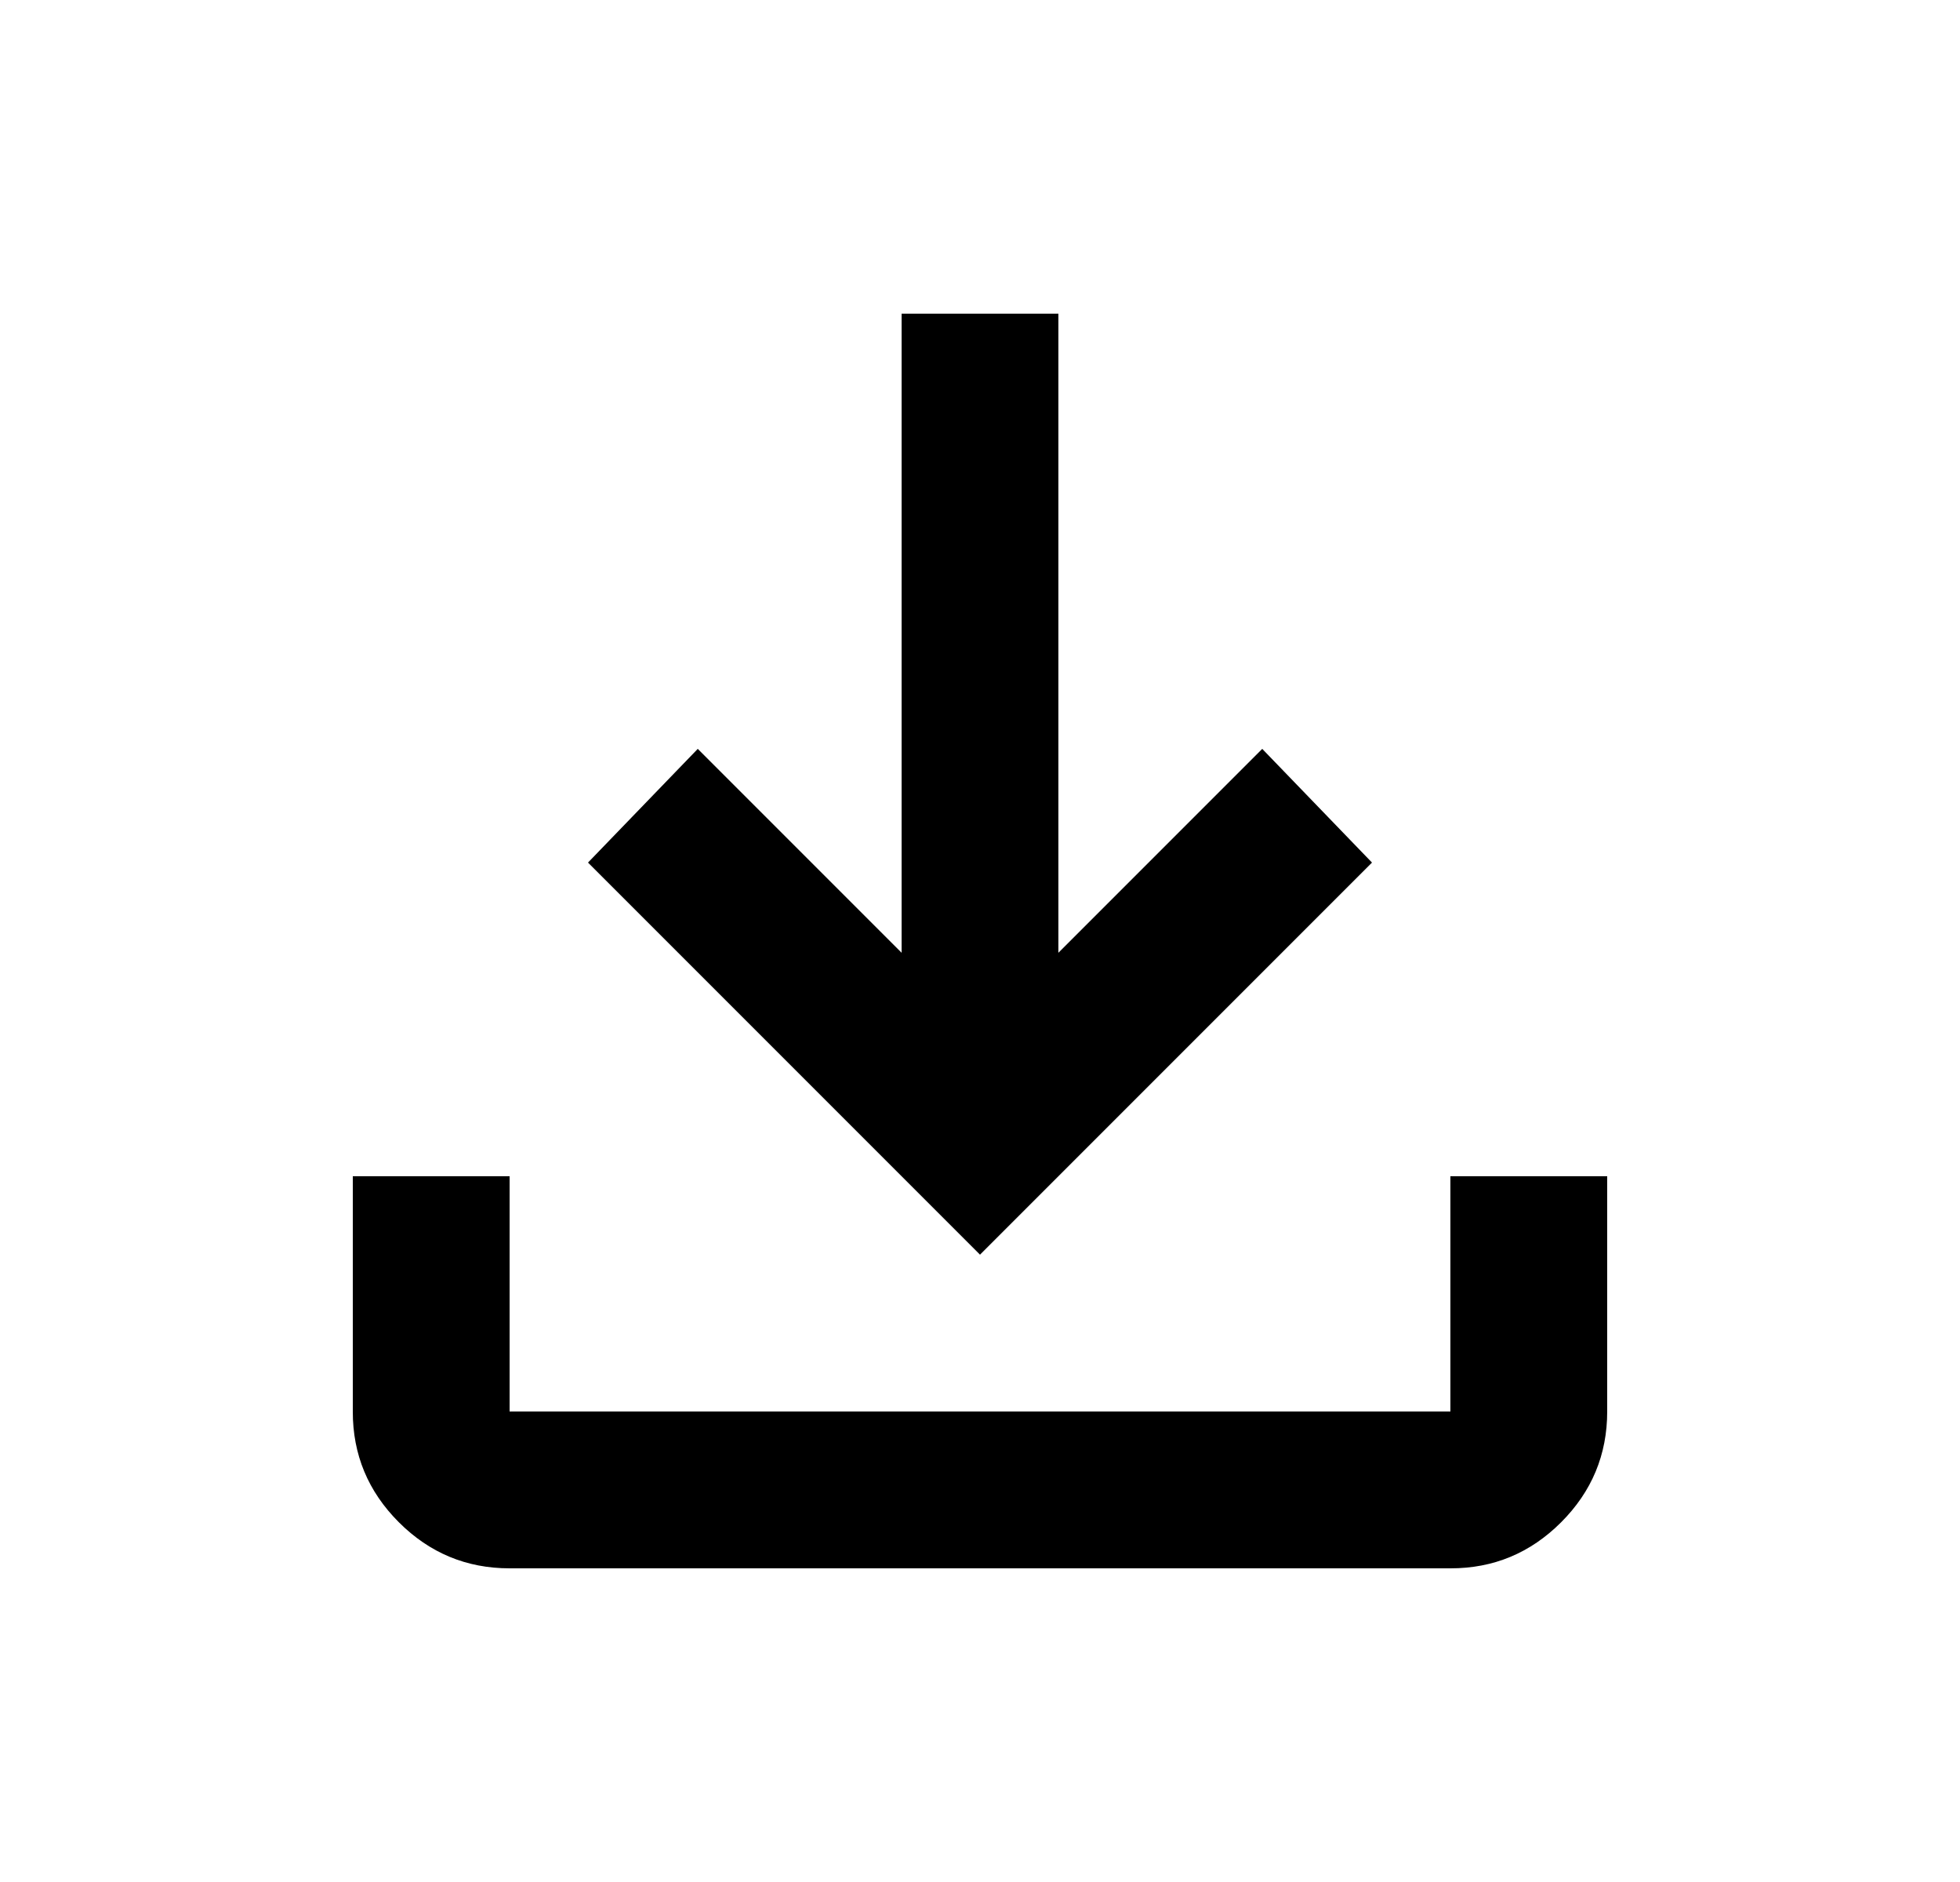 <svg width="25" height="24" viewBox="0 0 25 24" fill="none" xmlns="http://www.w3.org/2000/svg">
<path d="M12.5 16L7.5 11L8.9 9.55L11.5 12.15V4H13.5V12.15L16.1 9.55L17.5 11L12.5 16ZM6.5 20C5.95 20 5.479 19.804 5.087 19.412C4.695 19.02 4.499 18.549 4.5 18V15H6.5V18H18.5V15H20.5V18C20.5 18.55 20.304 19.021 19.912 19.413C19.52 19.805 19.049 20.001 18.5 20H6.5Z" fill="black"/>
</svg>
